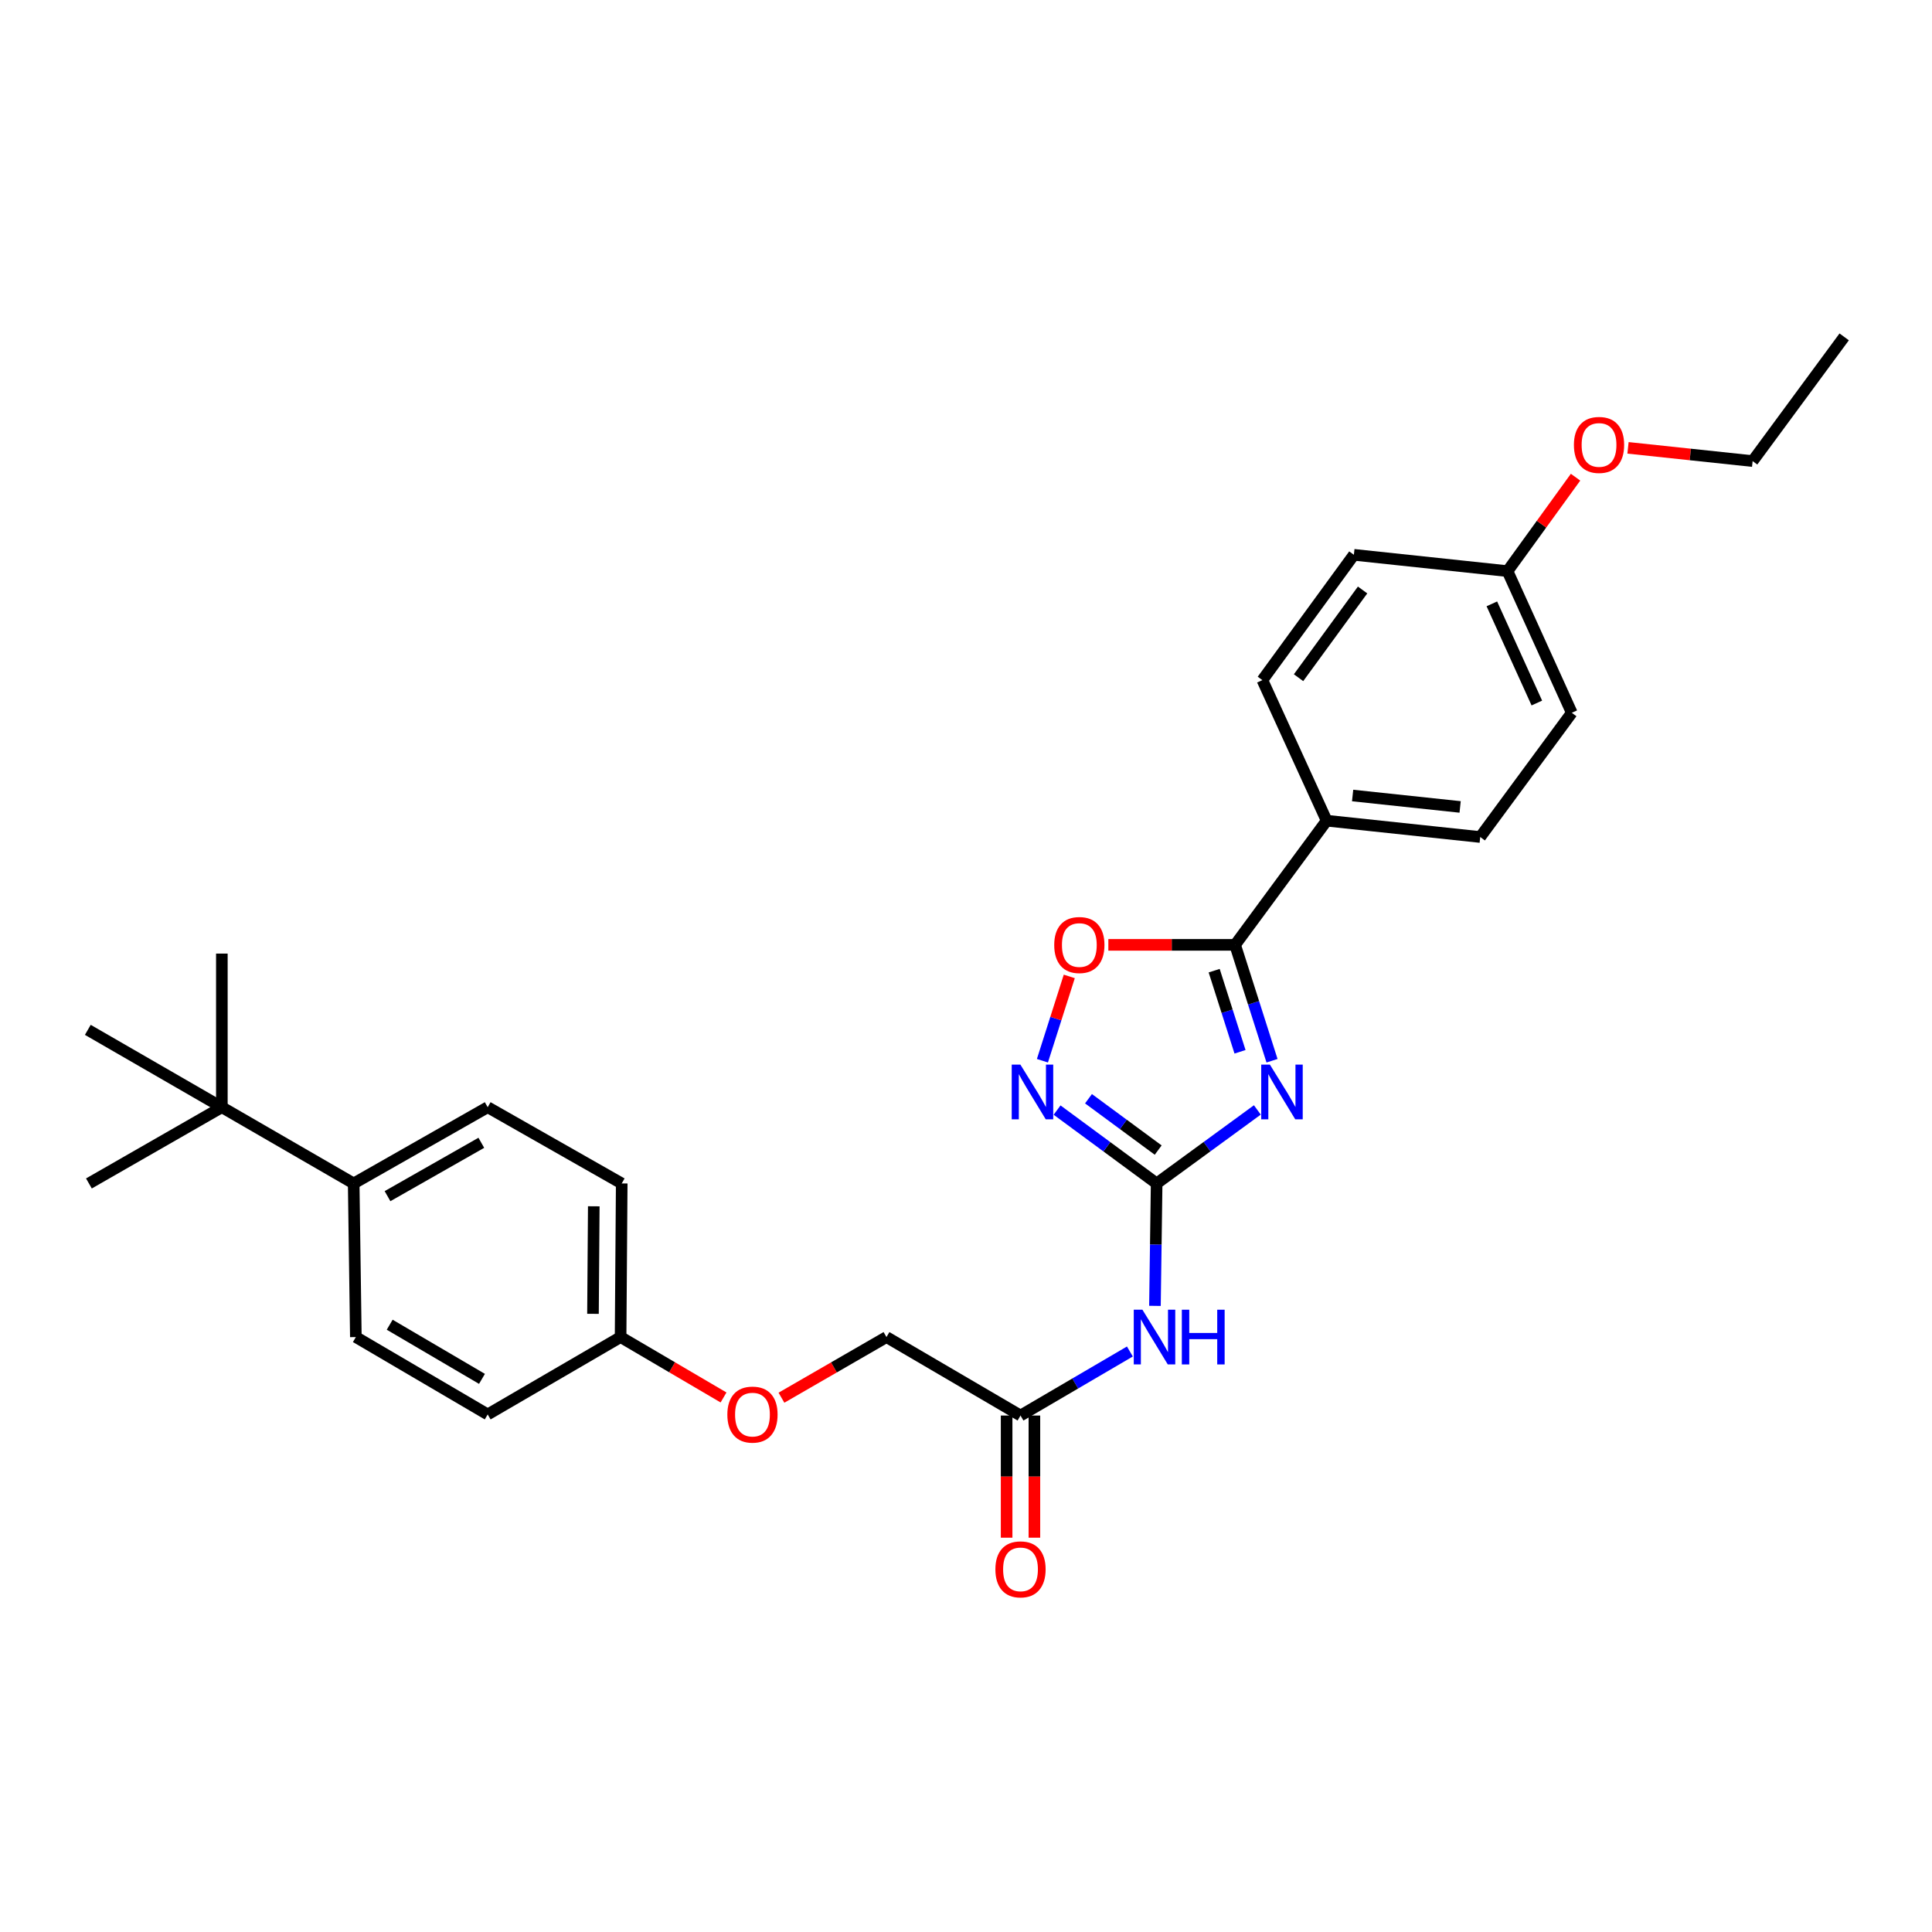 <?xml version='1.0' encoding='iso-8859-1'?>
<svg version='1.1' baseProfile='full'
              xmlns='http://www.w3.org/2000/svg'
                      xmlns:rdkit='http://www.rdkit.org/xml'
                      xmlns:xlink='http://www.w3.org/1999/xlink'
                  xml:space='preserve'
width='1000px' height='1000px' viewBox='0 0 1000 1000'>
<!-- END OF HEADER -->
<rect style='opacity:1.0;fill:#FFFFFF;stroke:none' width='1000' height='1000' x='0' y='0'> </rect>
<path class='bond-0' d='M 650.8,574.499 L 624.738,593.526' style='fill:none;fill-rule:evenodd;stroke:#0000FF;stroke-width:6px;stroke-linecap:butt;stroke-linejoin:miter;stroke-opacity:1' />
<path class='bond-0' d='M 624.738,593.526 L 598.677,612.553' style='fill:none;fill-rule:evenodd;stroke:#000000;stroke-width:6px;stroke-linecap:butt;stroke-linejoin:miter;stroke-opacity:1' />
<path class='bond-1' d='M 658.399,549.034 L 648.844,519.046' style='fill:none;fill-rule:evenodd;stroke:#0000FF;stroke-width:6px;stroke-linecap:butt;stroke-linejoin:miter;stroke-opacity:1' />
<path class='bond-1' d='M 648.844,519.046 L 639.288,489.057' style='fill:none;fill-rule:evenodd;stroke:#000000;stroke-width:6px;stroke-linecap:butt;stroke-linejoin:miter;stroke-opacity:1' />
<path class='bond-1' d='M 641.833,544.403 L 635.144,523.411' style='fill:none;fill-rule:evenodd;stroke:#0000FF;stroke-width:6px;stroke-linecap:butt;stroke-linejoin:miter;stroke-opacity:1' />
<path class='bond-1' d='M 635.144,523.411 L 628.455,502.419' style='fill:none;fill-rule:evenodd;stroke:#000000;stroke-width:6px;stroke-linecap:butt;stroke-linejoin:miter;stroke-opacity:1' />
<path class='bond-2' d='M 598.677,612.553 L 572.909,593.565' style='fill:none;fill-rule:evenodd;stroke:#000000;stroke-width:6px;stroke-linecap:butt;stroke-linejoin:miter;stroke-opacity:1' />
<path class='bond-2' d='M 572.909,593.565 L 547.141,574.577' style='fill:none;fill-rule:evenodd;stroke:#0000FF;stroke-width:6px;stroke-linecap:butt;stroke-linejoin:miter;stroke-opacity:1' />
<path class='bond-2' d='M 599.476,595.281 L 581.438,581.989' style='fill:none;fill-rule:evenodd;stroke:#000000;stroke-width:6px;stroke-linecap:butt;stroke-linejoin:miter;stroke-opacity:1' />
<path class='bond-2' d='M 581.438,581.989 L 563.401,568.698' style='fill:none;fill-rule:evenodd;stroke:#0000FF;stroke-width:6px;stroke-linecap:butt;stroke-linejoin:miter;stroke-opacity:1' />
<path class='bond-3' d='M 598.677,612.553 L 598.237,644.236' style='fill:none;fill-rule:evenodd;stroke:#000000;stroke-width:6px;stroke-linecap:butt;stroke-linejoin:miter;stroke-opacity:1' />
<path class='bond-3' d='M 598.237,644.236 L 597.798,675.918' style='fill:none;fill-rule:evenodd;stroke:#0000FF;stroke-width:6px;stroke-linecap:butt;stroke-linejoin:miter;stroke-opacity:1' />
<path class='bond-4' d='M 639.288,489.057 L 606.484,489.057' style='fill:none;fill-rule:evenodd;stroke:#000000;stroke-width:6px;stroke-linecap:butt;stroke-linejoin:miter;stroke-opacity:1' />
<path class='bond-4' d='M 606.484,489.057 L 573.68,489.057' style='fill:none;fill-rule:evenodd;stroke:#FF0000;stroke-width:6px;stroke-linecap:butt;stroke-linejoin:miter;stroke-opacity:1' />
<path class='bond-6' d='M 639.288,489.057 L 686.673,424.785' style='fill:none;fill-rule:evenodd;stroke:#000000;stroke-width:6px;stroke-linecap:butt;stroke-linejoin:miter;stroke-opacity:1' />
<path class='bond-28' d='M 539.553,549.034 L 546.506,527.212' style='fill:none;fill-rule:evenodd;stroke:#0000FF;stroke-width:6px;stroke-linecap:butt;stroke-linejoin:miter;stroke-opacity:1' />
<path class='bond-28' d='M 546.506,527.212 L 553.46,505.391' style='fill:none;fill-rule:evenodd;stroke:#FF0000;stroke-width:6px;stroke-linecap:butt;stroke-linejoin:miter;stroke-opacity:1' />
<path class='bond-5' d='M 584.825,699.531 L 556.519,716.104' style='fill:none;fill-rule:evenodd;stroke:#0000FF;stroke-width:6px;stroke-linecap:butt;stroke-linejoin:miter;stroke-opacity:1' />
<path class='bond-5' d='M 556.519,716.104 L 528.214,732.678' style='fill:none;fill-rule:evenodd;stroke:#000000;stroke-width:6px;stroke-linecap:butt;stroke-linejoin:miter;stroke-opacity:1' />
<path class='bond-9' d='M 521.025,732.678 L 521.025,764.292' style='fill:none;fill-rule:evenodd;stroke:#000000;stroke-width:6px;stroke-linecap:butt;stroke-linejoin:miter;stroke-opacity:1' />
<path class='bond-9' d='M 521.025,764.292 L 521.025,795.906' style='fill:none;fill-rule:evenodd;stroke:#FF0000;stroke-width:6px;stroke-linecap:butt;stroke-linejoin:miter;stroke-opacity:1' />
<path class='bond-9' d='M 535.403,732.678 L 535.403,764.292' style='fill:none;fill-rule:evenodd;stroke:#000000;stroke-width:6px;stroke-linecap:butt;stroke-linejoin:miter;stroke-opacity:1' />
<path class='bond-9' d='M 535.403,764.292 L 535.403,795.906' style='fill:none;fill-rule:evenodd;stroke:#FF0000;stroke-width:6px;stroke-linecap:butt;stroke-linejoin:miter;stroke-opacity:1' />
<path class='bond-15' d='M 528.214,732.678 L 458.837,692.066' style='fill:none;fill-rule:evenodd;stroke:#000000;stroke-width:6px;stroke-linecap:butt;stroke-linejoin:miter;stroke-opacity:1' />
<path class='bond-10' d='M 686.673,424.785 L 766.163,433.237' style='fill:none;fill-rule:evenodd;stroke:#000000;stroke-width:6px;stroke-linecap:butt;stroke-linejoin:miter;stroke-opacity:1' />
<path class='bond-10' d='M 700.117,411.755 L 755.759,417.671' style='fill:none;fill-rule:evenodd;stroke:#000000;stroke-width:6px;stroke-linecap:butt;stroke-linejoin:miter;stroke-opacity:1' />
<path class='bond-11' d='M 686.673,424.785 L 653.411,352.03' style='fill:none;fill-rule:evenodd;stroke:#000000;stroke-width:6px;stroke-linecap:butt;stroke-linejoin:miter;stroke-opacity:1' />
<path class='bond-7' d='M 114.831,573.092 L 183.065,612.553' style='fill:none;fill-rule:evenodd;stroke:#000000;stroke-width:6px;stroke-linecap:butt;stroke-linejoin:miter;stroke-opacity:1' />
<path class='bond-23' d='M 114.831,573.092 L 46.022,612.553' style='fill:none;fill-rule:evenodd;stroke:#000000;stroke-width:6px;stroke-linecap:butt;stroke-linejoin:miter;stroke-opacity:1' />
<path class='bond-24' d='M 114.831,573.092 L 45.455,533.048' style='fill:none;fill-rule:evenodd;stroke:#000000;stroke-width:6px;stroke-linecap:butt;stroke-linejoin:miter;stroke-opacity:1' />
<path class='bond-25' d='M 114.831,573.092 L 114.831,493.578' style='fill:none;fill-rule:evenodd;stroke:#000000;stroke-width:6px;stroke-linecap:butt;stroke-linejoin:miter;stroke-opacity:1' />
<path class='bond-8' d='M 183.065,612.553 L 252.426,573.092' style='fill:none;fill-rule:evenodd;stroke:#000000;stroke-width:6px;stroke-linecap:butt;stroke-linejoin:miter;stroke-opacity:1' />
<path class='bond-8' d='M 200.579,619.131 L 249.132,591.508' style='fill:none;fill-rule:evenodd;stroke:#000000;stroke-width:6px;stroke-linecap:butt;stroke-linejoin:miter;stroke-opacity:1' />
<path class='bond-30' d='M 183.065,612.553 L 184.191,692.066' style='fill:none;fill-rule:evenodd;stroke:#000000;stroke-width:6px;stroke-linecap:butt;stroke-linejoin:miter;stroke-opacity:1' />
<path class='bond-21' d='M 766.163,433.237 L 813.548,368.941' style='fill:none;fill-rule:evenodd;stroke:#000000;stroke-width:6px;stroke-linecap:butt;stroke-linejoin:miter;stroke-opacity:1' />
<path class='bond-20' d='M 653.411,352.03 L 700.764,287.167' style='fill:none;fill-rule:evenodd;stroke:#000000;stroke-width:6px;stroke-linecap:butt;stroke-linejoin:miter;stroke-opacity:1' />
<path class='bond-20' d='M 672.127,350.778 L 705.274,305.374' style='fill:none;fill-rule:evenodd;stroke:#000000;stroke-width:6px;stroke-linecap:butt;stroke-linejoin:miter;stroke-opacity:1' />
<path class='bond-12' d='M 252.426,573.092 L 321.802,612.553' style='fill:none;fill-rule:evenodd;stroke:#000000;stroke-width:6px;stroke-linecap:butt;stroke-linejoin:miter;stroke-opacity:1' />
<path class='bond-13' d='M 184.191,692.066 L 252.426,732.11' style='fill:none;fill-rule:evenodd;stroke:#000000;stroke-width:6px;stroke-linecap:butt;stroke-linejoin:miter;stroke-opacity:1' />
<path class='bond-13' d='M 201.704,685.672 L 249.468,713.703' style='fill:none;fill-rule:evenodd;stroke:#000000;stroke-width:6px;stroke-linecap:butt;stroke-linejoin:miter;stroke-opacity:1' />
<path class='bond-14' d='M 404.479,723.449 L 431.658,707.758' style='fill:none;fill-rule:evenodd;stroke:#FF0000;stroke-width:6px;stroke-linecap:butt;stroke-linejoin:miter;stroke-opacity:1' />
<path class='bond-14' d='M 431.658,707.758 L 458.837,692.066' style='fill:none;fill-rule:evenodd;stroke:#000000;stroke-width:6px;stroke-linecap:butt;stroke-linejoin:miter;stroke-opacity:1' />
<path class='bond-16' d='M 374.499,723.323 L 347.859,707.695' style='fill:none;fill-rule:evenodd;stroke:#FF0000;stroke-width:6px;stroke-linecap:butt;stroke-linejoin:miter;stroke-opacity:1' />
<path class='bond-16' d='M 347.859,707.695 L 321.219,692.066' style='fill:none;fill-rule:evenodd;stroke:#000000;stroke-width:6px;stroke-linecap:butt;stroke-linejoin:miter;stroke-opacity:1' />
<path class='bond-18' d='M 321.219,692.066 L 252.426,732.11' style='fill:none;fill-rule:evenodd;stroke:#000000;stroke-width:6px;stroke-linecap:butt;stroke-linejoin:miter;stroke-opacity:1' />
<path class='bond-19' d='M 321.219,692.066 L 321.802,612.553' style='fill:none;fill-rule:evenodd;stroke:#000000;stroke-width:6px;stroke-linecap:butt;stroke-linejoin:miter;stroke-opacity:1' />
<path class='bond-19' d='M 306.928,680.034 L 307.336,624.374' style='fill:none;fill-rule:evenodd;stroke:#000000;stroke-width:6px;stroke-linecap:butt;stroke-linejoin:miter;stroke-opacity:1' />
<path class='bond-17' d='M 780.286,295.618 L 700.764,287.167' style='fill:none;fill-rule:evenodd;stroke:#000000;stroke-width:6px;stroke-linecap:butt;stroke-linejoin:miter;stroke-opacity:1' />
<path class='bond-22' d='M 780.286,295.618 L 797.894,271.304' style='fill:none;fill-rule:evenodd;stroke:#000000;stroke-width:6px;stroke-linecap:butt;stroke-linejoin:miter;stroke-opacity:1' />
<path class='bond-22' d='M 797.894,271.304 L 815.503,246.991' style='fill:none;fill-rule:evenodd;stroke:#FF0000;stroke-width:6px;stroke-linecap:butt;stroke-linejoin:miter;stroke-opacity:1' />
<path class='bond-29' d='M 780.286,295.618 L 813.548,368.941' style='fill:none;fill-rule:evenodd;stroke:#000000;stroke-width:6px;stroke-linecap:butt;stroke-linejoin:miter;stroke-opacity:1' />
<path class='bond-29' d='M 772.181,312.556 L 795.464,363.882' style='fill:none;fill-rule:evenodd;stroke:#000000;stroke-width:6px;stroke-linecap:butt;stroke-linejoin:miter;stroke-opacity:1' />
<path class='bond-26' d='M 842.654,231.806 L 874.907,235.235' style='fill:none;fill-rule:evenodd;stroke:#FF0000;stroke-width:6px;stroke-linecap:butt;stroke-linejoin:miter;stroke-opacity:1' />
<path class='bond-26' d='M 874.907,235.235 L 907.16,238.663' style='fill:none;fill-rule:evenodd;stroke:#000000;stroke-width:6px;stroke-linecap:butt;stroke-linejoin:miter;stroke-opacity:1' />
<path class='bond-27' d='M 907.16,238.663 L 954.545,174.367' style='fill:none;fill-rule:evenodd;stroke:#000000;stroke-width:6px;stroke-linecap:butt;stroke-linejoin:miter;stroke-opacity:1' />
<path  class='atom-0' d='M 657.288 551.032
L 666.568 566.032
Q 667.488 567.512, 668.968 570.192
Q 670.448 572.872, 670.528 573.032
L 670.528 551.032
L 674.288 551.032
L 674.288 579.352
L 670.408 579.352
L 660.448 562.952
Q 659.288 561.032, 658.048 558.832
Q 656.848 556.632, 656.488 555.952
L 656.488 579.352
L 652.808 579.352
L 652.808 551.032
L 657.288 551.032
' fill='#0000FF'/>
<path  class='atom-3' d='M 528.145 551.032
L 537.425 566.032
Q 538.345 567.512, 539.825 570.192
Q 541.305 572.872, 541.385 573.032
L 541.385 551.032
L 545.145 551.032
L 545.145 579.352
L 541.265 579.352
L 531.305 562.952
Q 530.145 561.032, 528.905 558.832
Q 527.705 556.632, 527.345 555.952
L 527.345 579.352
L 523.665 579.352
L 523.665 551.032
L 528.145 551.032
' fill='#0000FF'/>
<path  class='atom-4' d='M 591.314 677.906
L 600.594 692.906
Q 601.514 694.386, 602.994 697.066
Q 604.474 699.746, 604.554 699.906
L 604.554 677.906
L 608.314 677.906
L 608.314 706.226
L 604.434 706.226
L 594.474 689.826
Q 593.314 687.906, 592.074 685.706
Q 590.874 683.506, 590.514 682.826
L 590.514 706.226
L 586.834 706.226
L 586.834 677.906
L 591.314 677.906
' fill='#0000FF'/>
<path  class='atom-4' d='M 611.714 677.906
L 615.554 677.906
L 615.554 689.946
L 630.034 689.946
L 630.034 677.906
L 633.874 677.906
L 633.874 706.226
L 630.034 706.226
L 630.034 693.146
L 615.554 693.146
L 615.554 706.226
L 611.714 706.226
L 611.714 677.906
' fill='#0000FF'/>
<path  class='atom-5' d='M 545.664 489.137
Q 545.664 482.337, 549.024 478.537
Q 552.384 474.737, 558.664 474.737
Q 564.944 474.737, 568.304 478.537
Q 571.664 482.337, 571.664 489.137
Q 571.664 496.017, 568.264 499.937
Q 564.864 503.817, 558.664 503.817
Q 552.424 503.817, 549.024 499.937
Q 545.664 496.057, 545.664 489.137
M 558.664 500.617
Q 562.984 500.617, 565.304 497.737
Q 567.664 494.817, 567.664 489.137
Q 567.664 483.577, 565.304 480.777
Q 562.984 477.937, 558.664 477.937
Q 554.344 477.937, 551.984 480.737
Q 549.664 483.537, 549.664 489.137
Q 549.664 494.857, 551.984 497.737
Q 554.344 500.617, 558.664 500.617
' fill='#FF0000'/>
<path  class='atom-10' d='M 515.214 812.295
Q 515.214 805.495, 518.574 801.695
Q 521.934 797.895, 528.214 797.895
Q 534.494 797.895, 537.854 801.695
Q 541.214 805.495, 541.214 812.295
Q 541.214 819.175, 537.814 823.095
Q 534.414 826.975, 528.214 826.975
Q 521.974 826.975, 518.574 823.095
Q 515.214 819.215, 515.214 812.295
M 528.214 823.775
Q 532.534 823.775, 534.854 820.895
Q 537.214 817.975, 537.214 812.295
Q 537.214 806.735, 534.854 803.935
Q 532.534 801.095, 528.214 801.095
Q 523.894 801.095, 521.534 803.895
Q 519.214 806.695, 519.214 812.295
Q 519.214 818.015, 521.534 820.895
Q 523.894 823.775, 528.214 823.775
' fill='#FF0000'/>
<path  class='atom-15' d='M 376.477 732.19
Q 376.477 725.39, 379.837 721.59
Q 383.197 717.79, 389.477 717.79
Q 395.757 717.79, 399.117 721.59
Q 402.477 725.39, 402.477 732.19
Q 402.477 739.07, 399.077 742.99
Q 395.677 746.87, 389.477 746.87
Q 383.237 746.87, 379.837 742.99
Q 376.477 739.11, 376.477 732.19
M 389.477 743.67
Q 393.797 743.67, 396.117 740.79
Q 398.477 737.87, 398.477 732.19
Q 398.477 726.63, 396.117 723.83
Q 393.797 720.99, 389.477 720.99
Q 385.157 720.99, 382.797 723.79
Q 380.477 726.59, 380.477 732.19
Q 380.477 737.91, 382.797 740.79
Q 385.157 743.67, 389.477 743.67
' fill='#FF0000'/>
<path  class='atom-23' d='M 814.655 230.292
Q 814.655 223.492, 818.015 219.692
Q 821.375 215.892, 827.655 215.892
Q 833.935 215.892, 837.295 219.692
Q 840.655 223.492, 840.655 230.292
Q 840.655 237.172, 837.255 241.092
Q 833.855 244.972, 827.655 244.972
Q 821.415 244.972, 818.015 241.092
Q 814.655 237.212, 814.655 230.292
M 827.655 241.772
Q 831.975 241.772, 834.295 238.892
Q 836.655 235.972, 836.655 230.292
Q 836.655 224.732, 834.295 221.932
Q 831.975 219.092, 827.655 219.092
Q 823.335 219.092, 820.975 221.892
Q 818.655 224.692, 818.655 230.292
Q 818.655 236.012, 820.975 238.892
Q 823.335 241.772, 827.655 241.772
' fill='#FF0000'/>
</svg>
